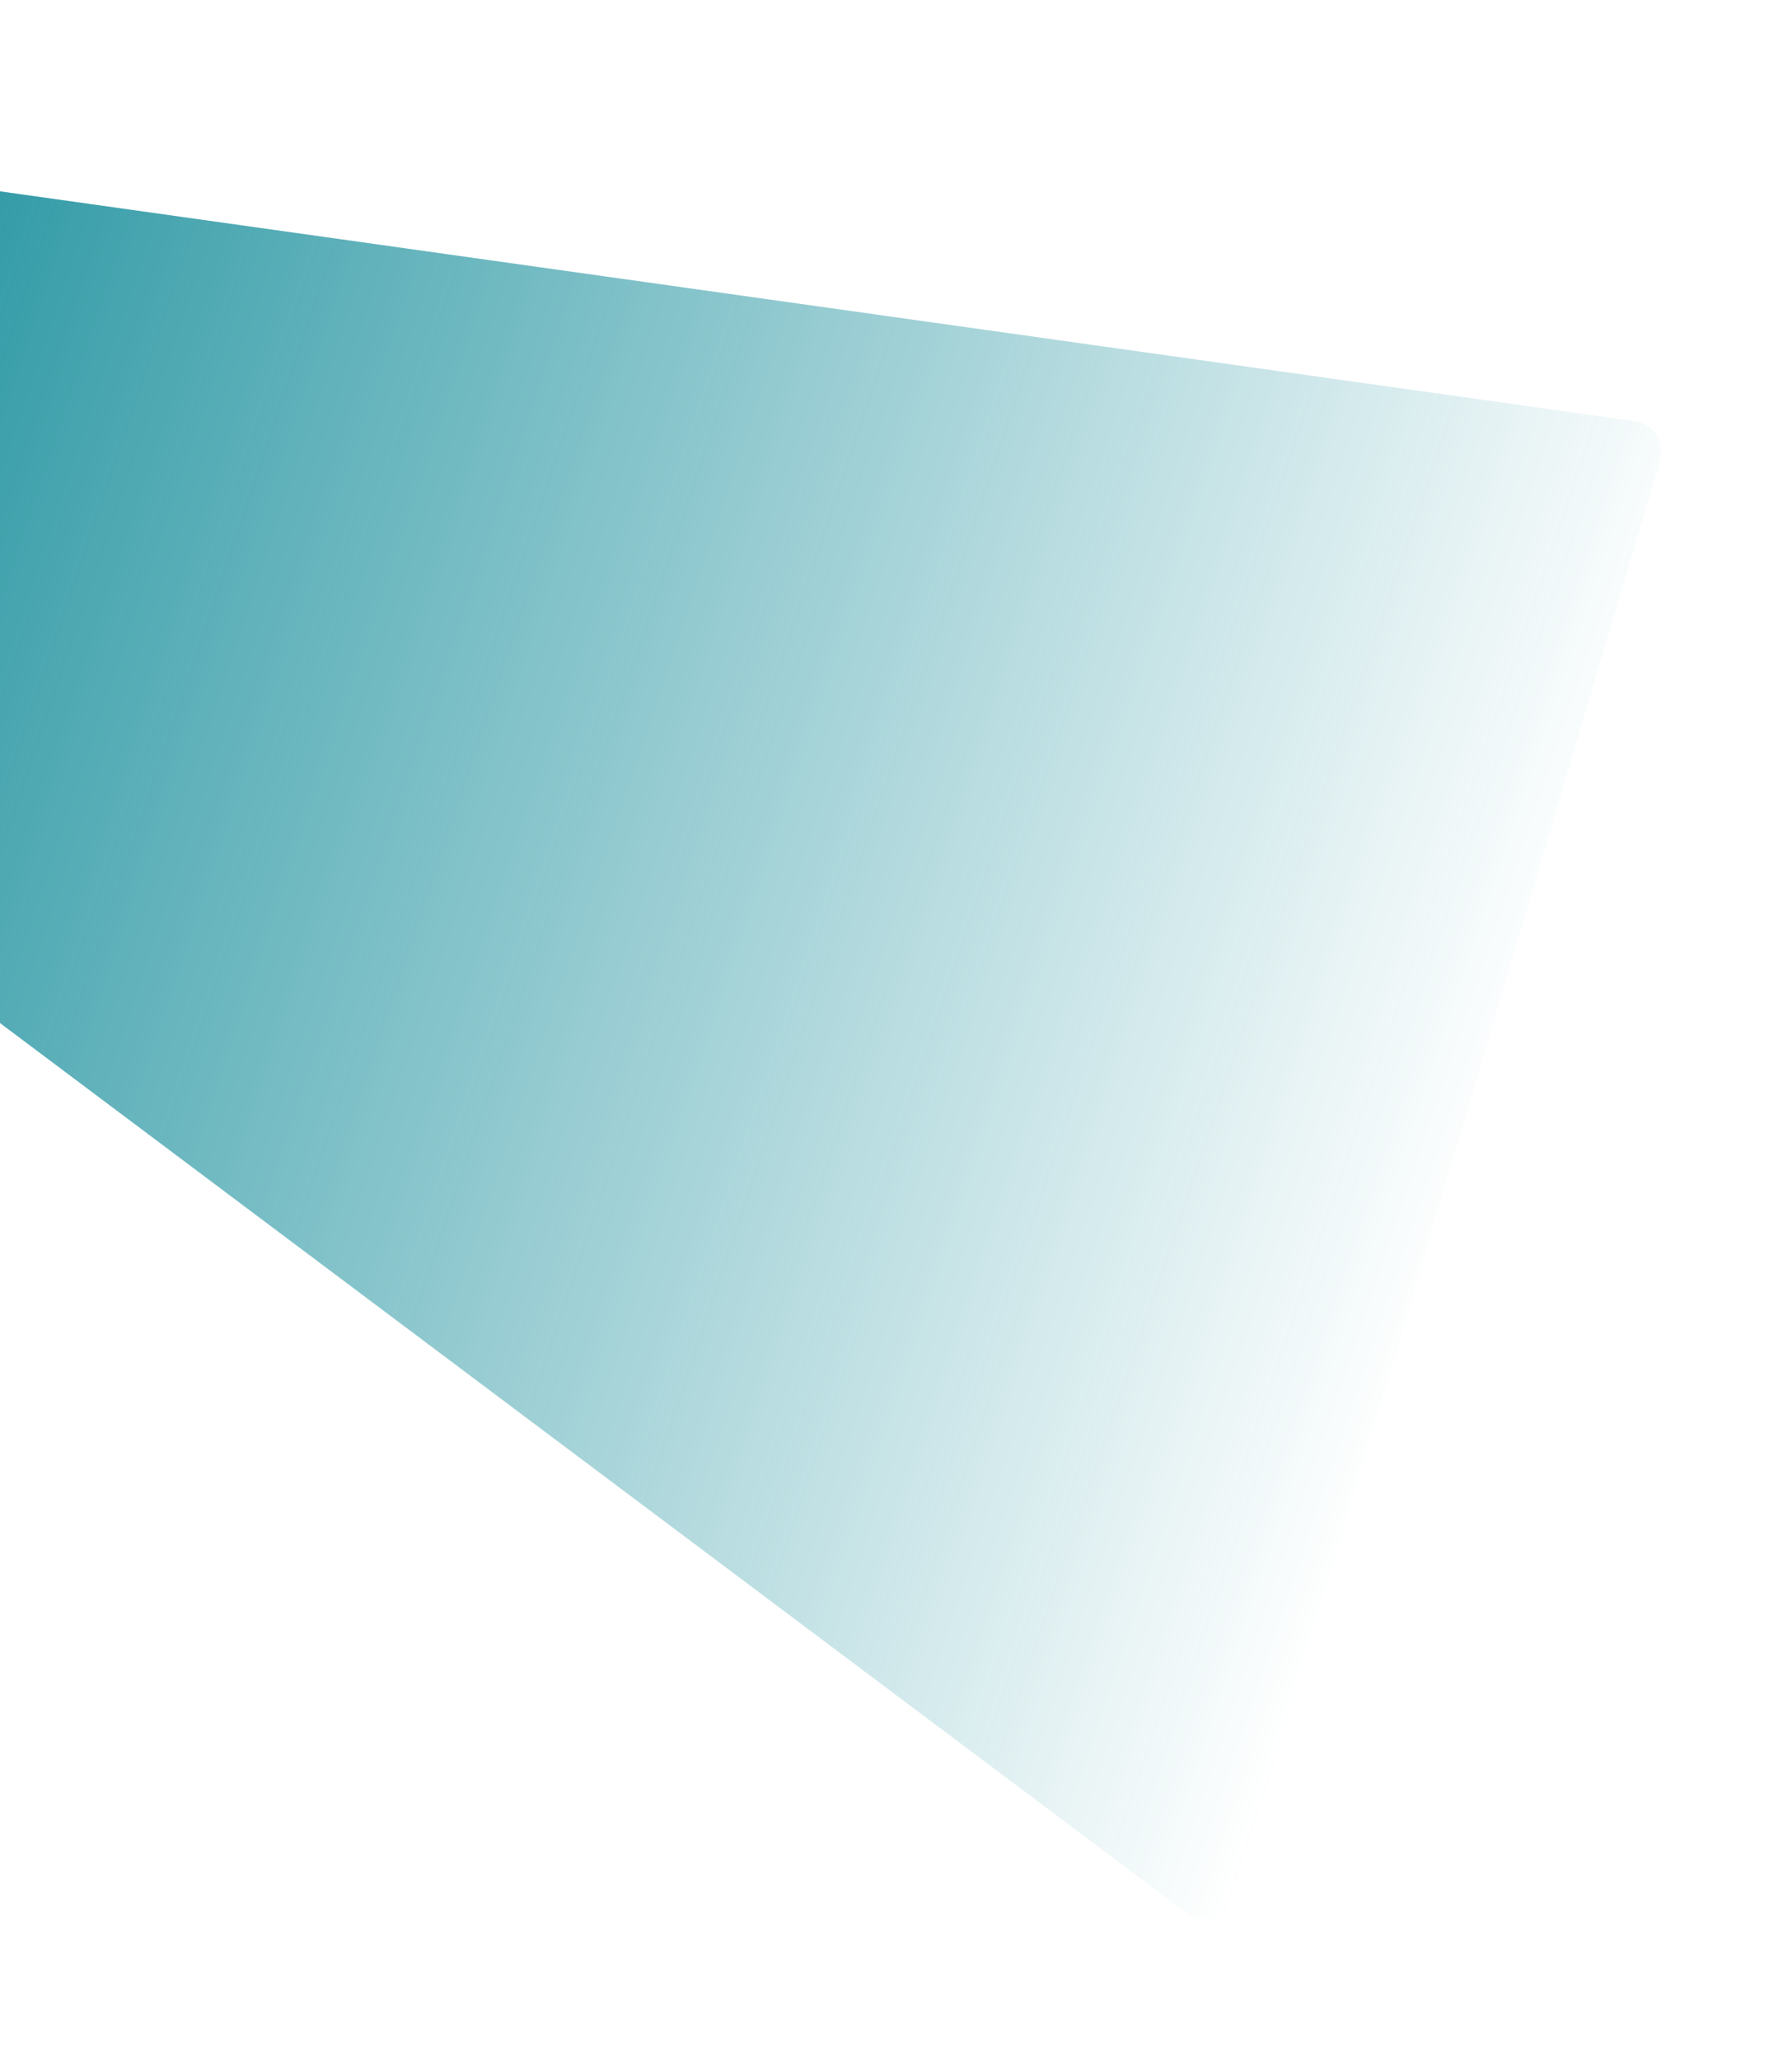<?xml version="1.0" encoding="UTF-8"?> <svg xmlns="http://www.w3.org/2000/svg" width="1280" height="1471" viewBox="0 0 1280 1471" fill="none"><g filter="url(#filter0_f_23_3082)"><path d="M-259.004 100.216C-269.995 98.671 -280.412 105.566 -283.285 116.287L-369.102 436.559C-371.425 445.229 -368.24 454.44 -361.059 459.825L847.562 1365.98C859.811 1375.16 877.46 1369.32 881.809 1354.64L1185.74 328.77C1189.55 315.895 1181.03 302.64 1167.73 300.771L-259.004 100.216Z" fill="url(#paint0_linear_23_3082)"></path></g><defs><filter id="filter0_f_23_3082" x="-469.852" y="0" width="1756.5" height="1470.39" filterUnits="userSpaceOnUse" color-interpolation-filters="sRGB"><feFlood flood-opacity="0" result="BackgroundImageFix"></feFlood><feBlend mode="normal" in="SourceGraphic" in2="BackgroundImageFix" result="shape"></feBlend><feGaussianBlur stdDeviation="50" result="effect1_foregroundBlur_23_3082"></feGaussianBlur></filter><linearGradient id="paint0_linear_23_3082" x1="-325.6" y1="274.21" x2="1085.37" y2="749.576" gradientUnits="userSpaceOnUse"><stop stop-color="#098795"></stop><stop offset="1" stop-color="#098795" stop-opacity="0"></stop></linearGradient></defs></svg> 